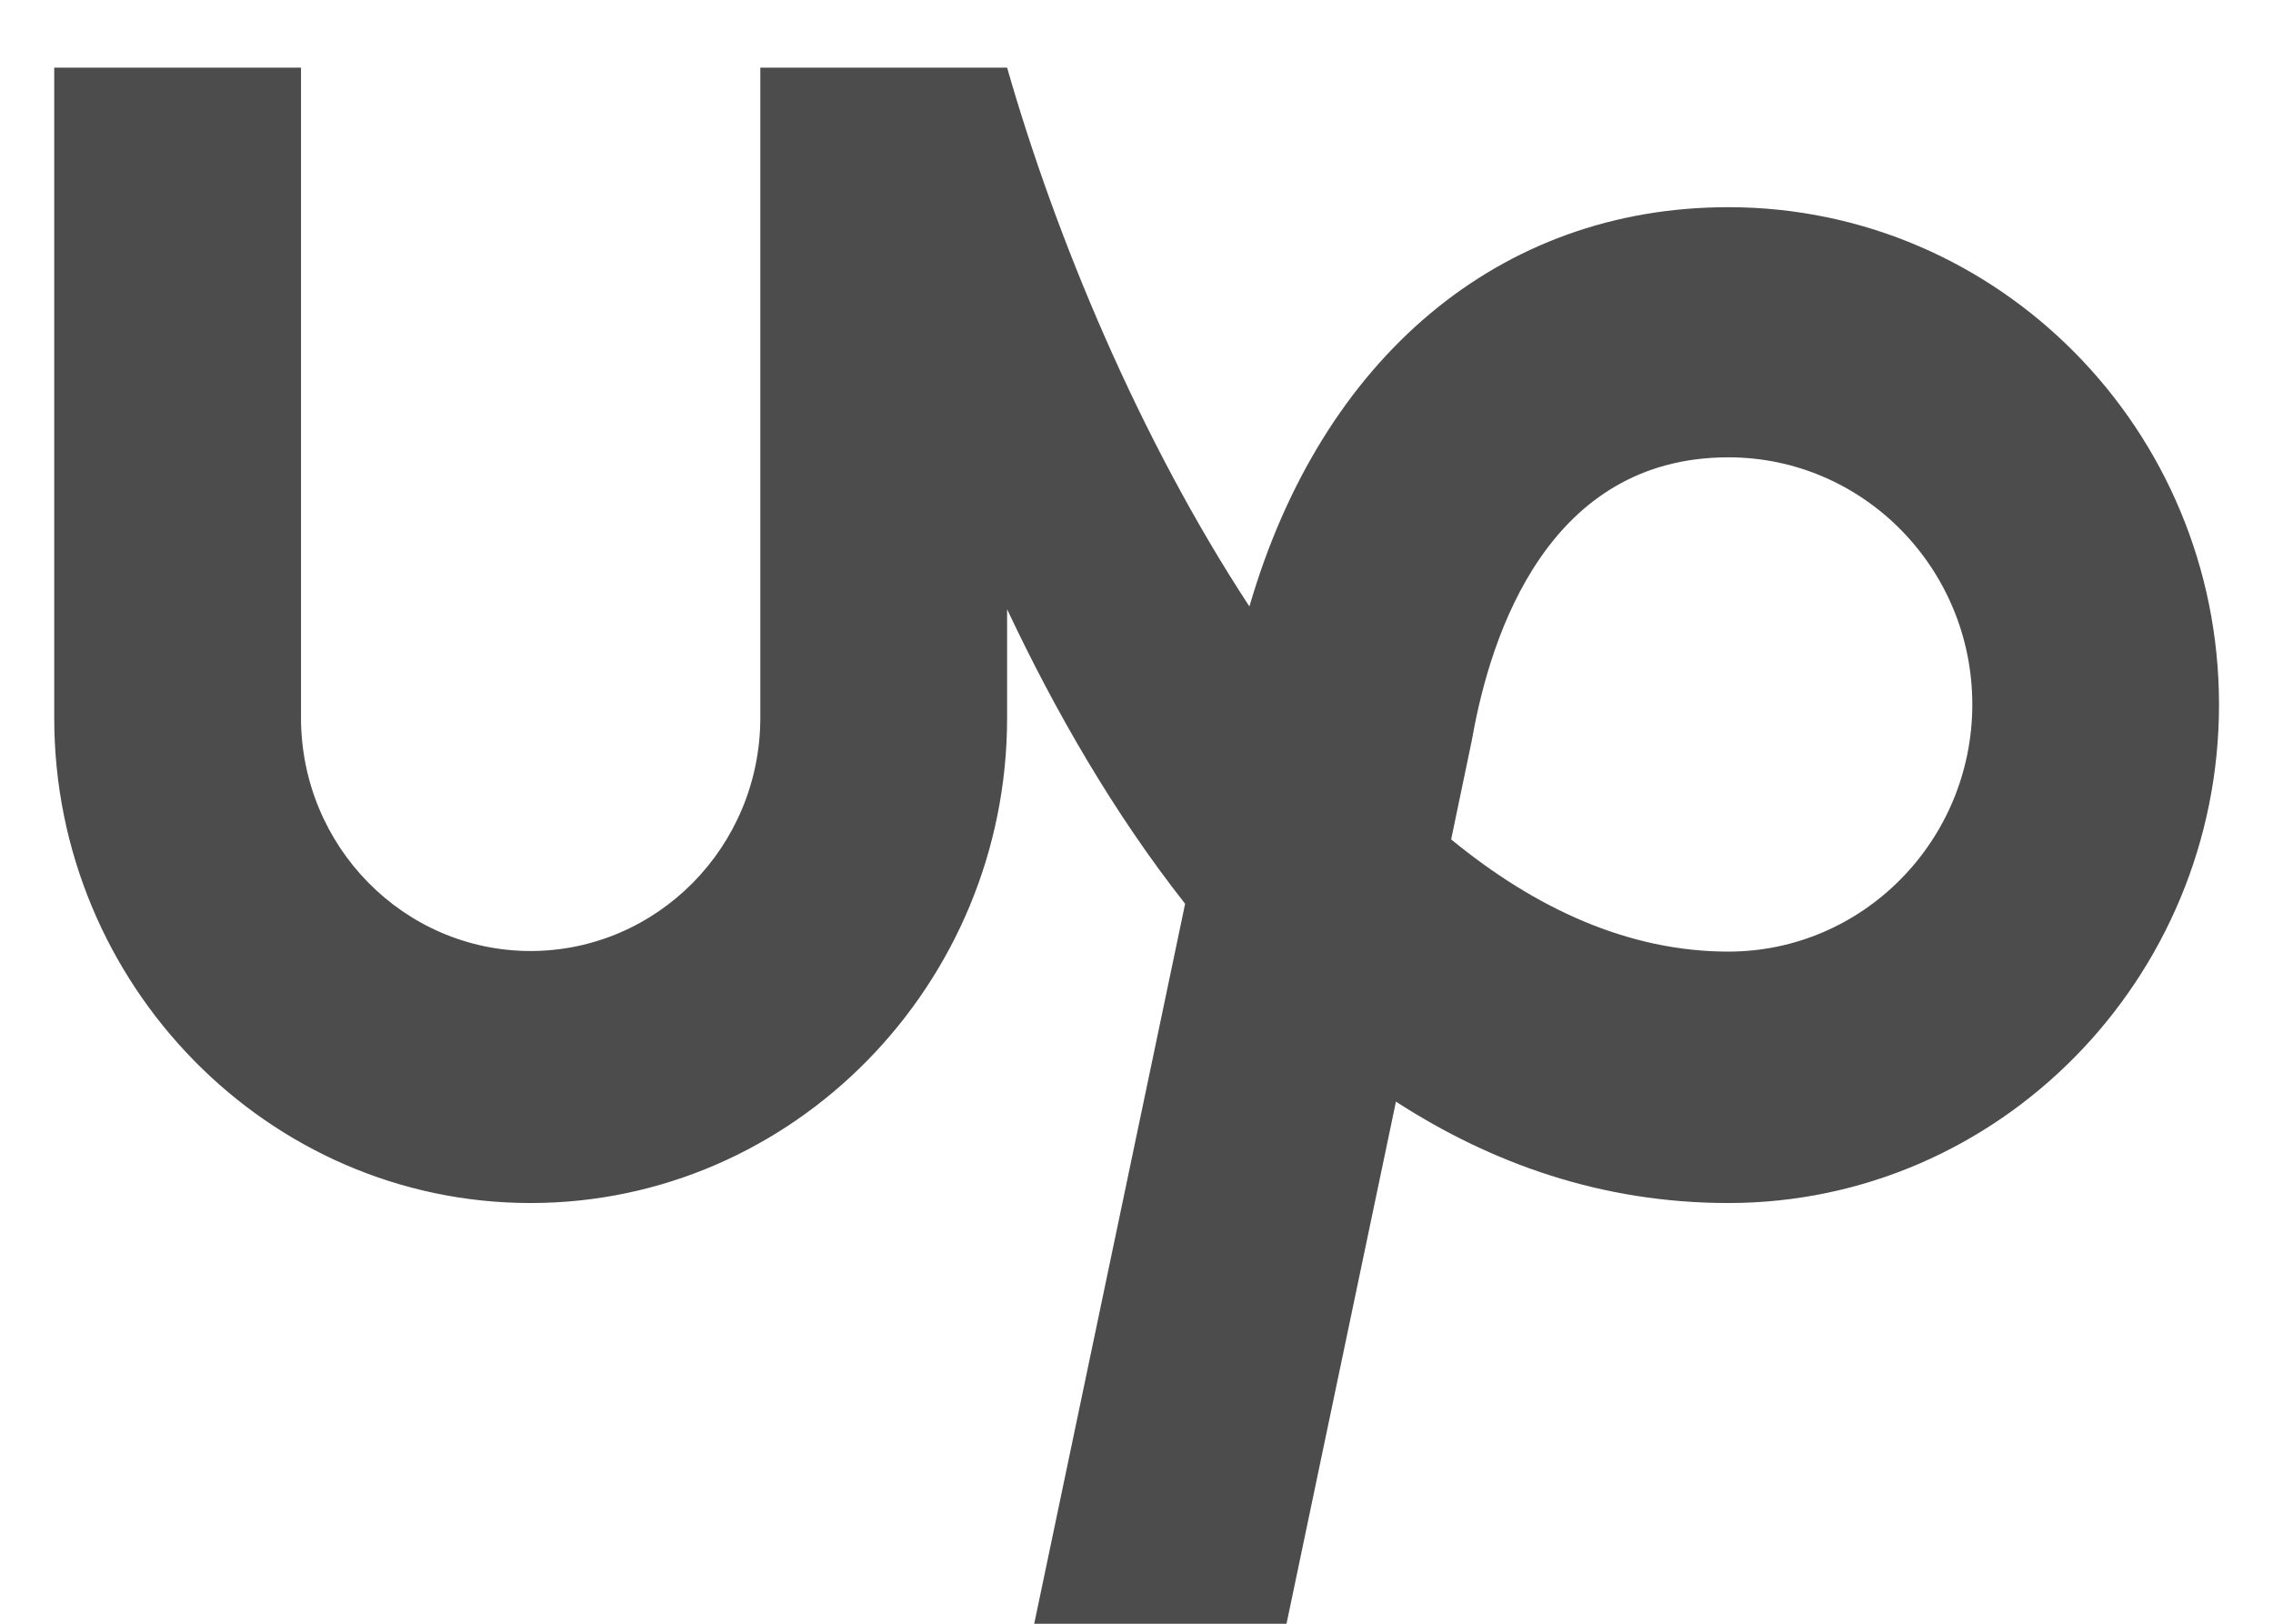 <svg width="28" height="20" viewBox="0 0 28 20" fill="none" xmlns="http://www.w3.org/2000/svg">
<path d="M21.291 11.721C20.067 11.721 18.919 11.195 17.876 10.339L18.129 9.127L18.138 9.08C18.368 7.792 19.081 5.633 21.292 5.633C22.95 5.633 24.296 6.998 24.296 8.678C24.295 10.355 22.949 11.721 21.291 11.721ZM21.291 2.552C18.47 2.552 16.28 4.41 15.391 7.47C14.036 5.404 13.005 2.924 12.406 0.833H9.366V8.844C9.364 10.428 8.098 11.712 6.536 11.714C4.975 11.712 3.71 10.427 3.708 8.844V0.833H0.668V8.844C0.668 12.127 3.301 14.818 6.536 14.818C9.772 14.818 12.406 12.127 12.406 8.844V7.504C12.993 8.751 13.719 10.015 14.599 11.132L12.74 20H15.848L17.196 13.569C18.377 14.333 19.735 14.818 21.291 14.818C24.625 14.818 27.335 12.056 27.335 8.679C27.335 5.3 24.625 2.552 21.291 2.552Z" fill="#4C4C4C"/>
</svg>
